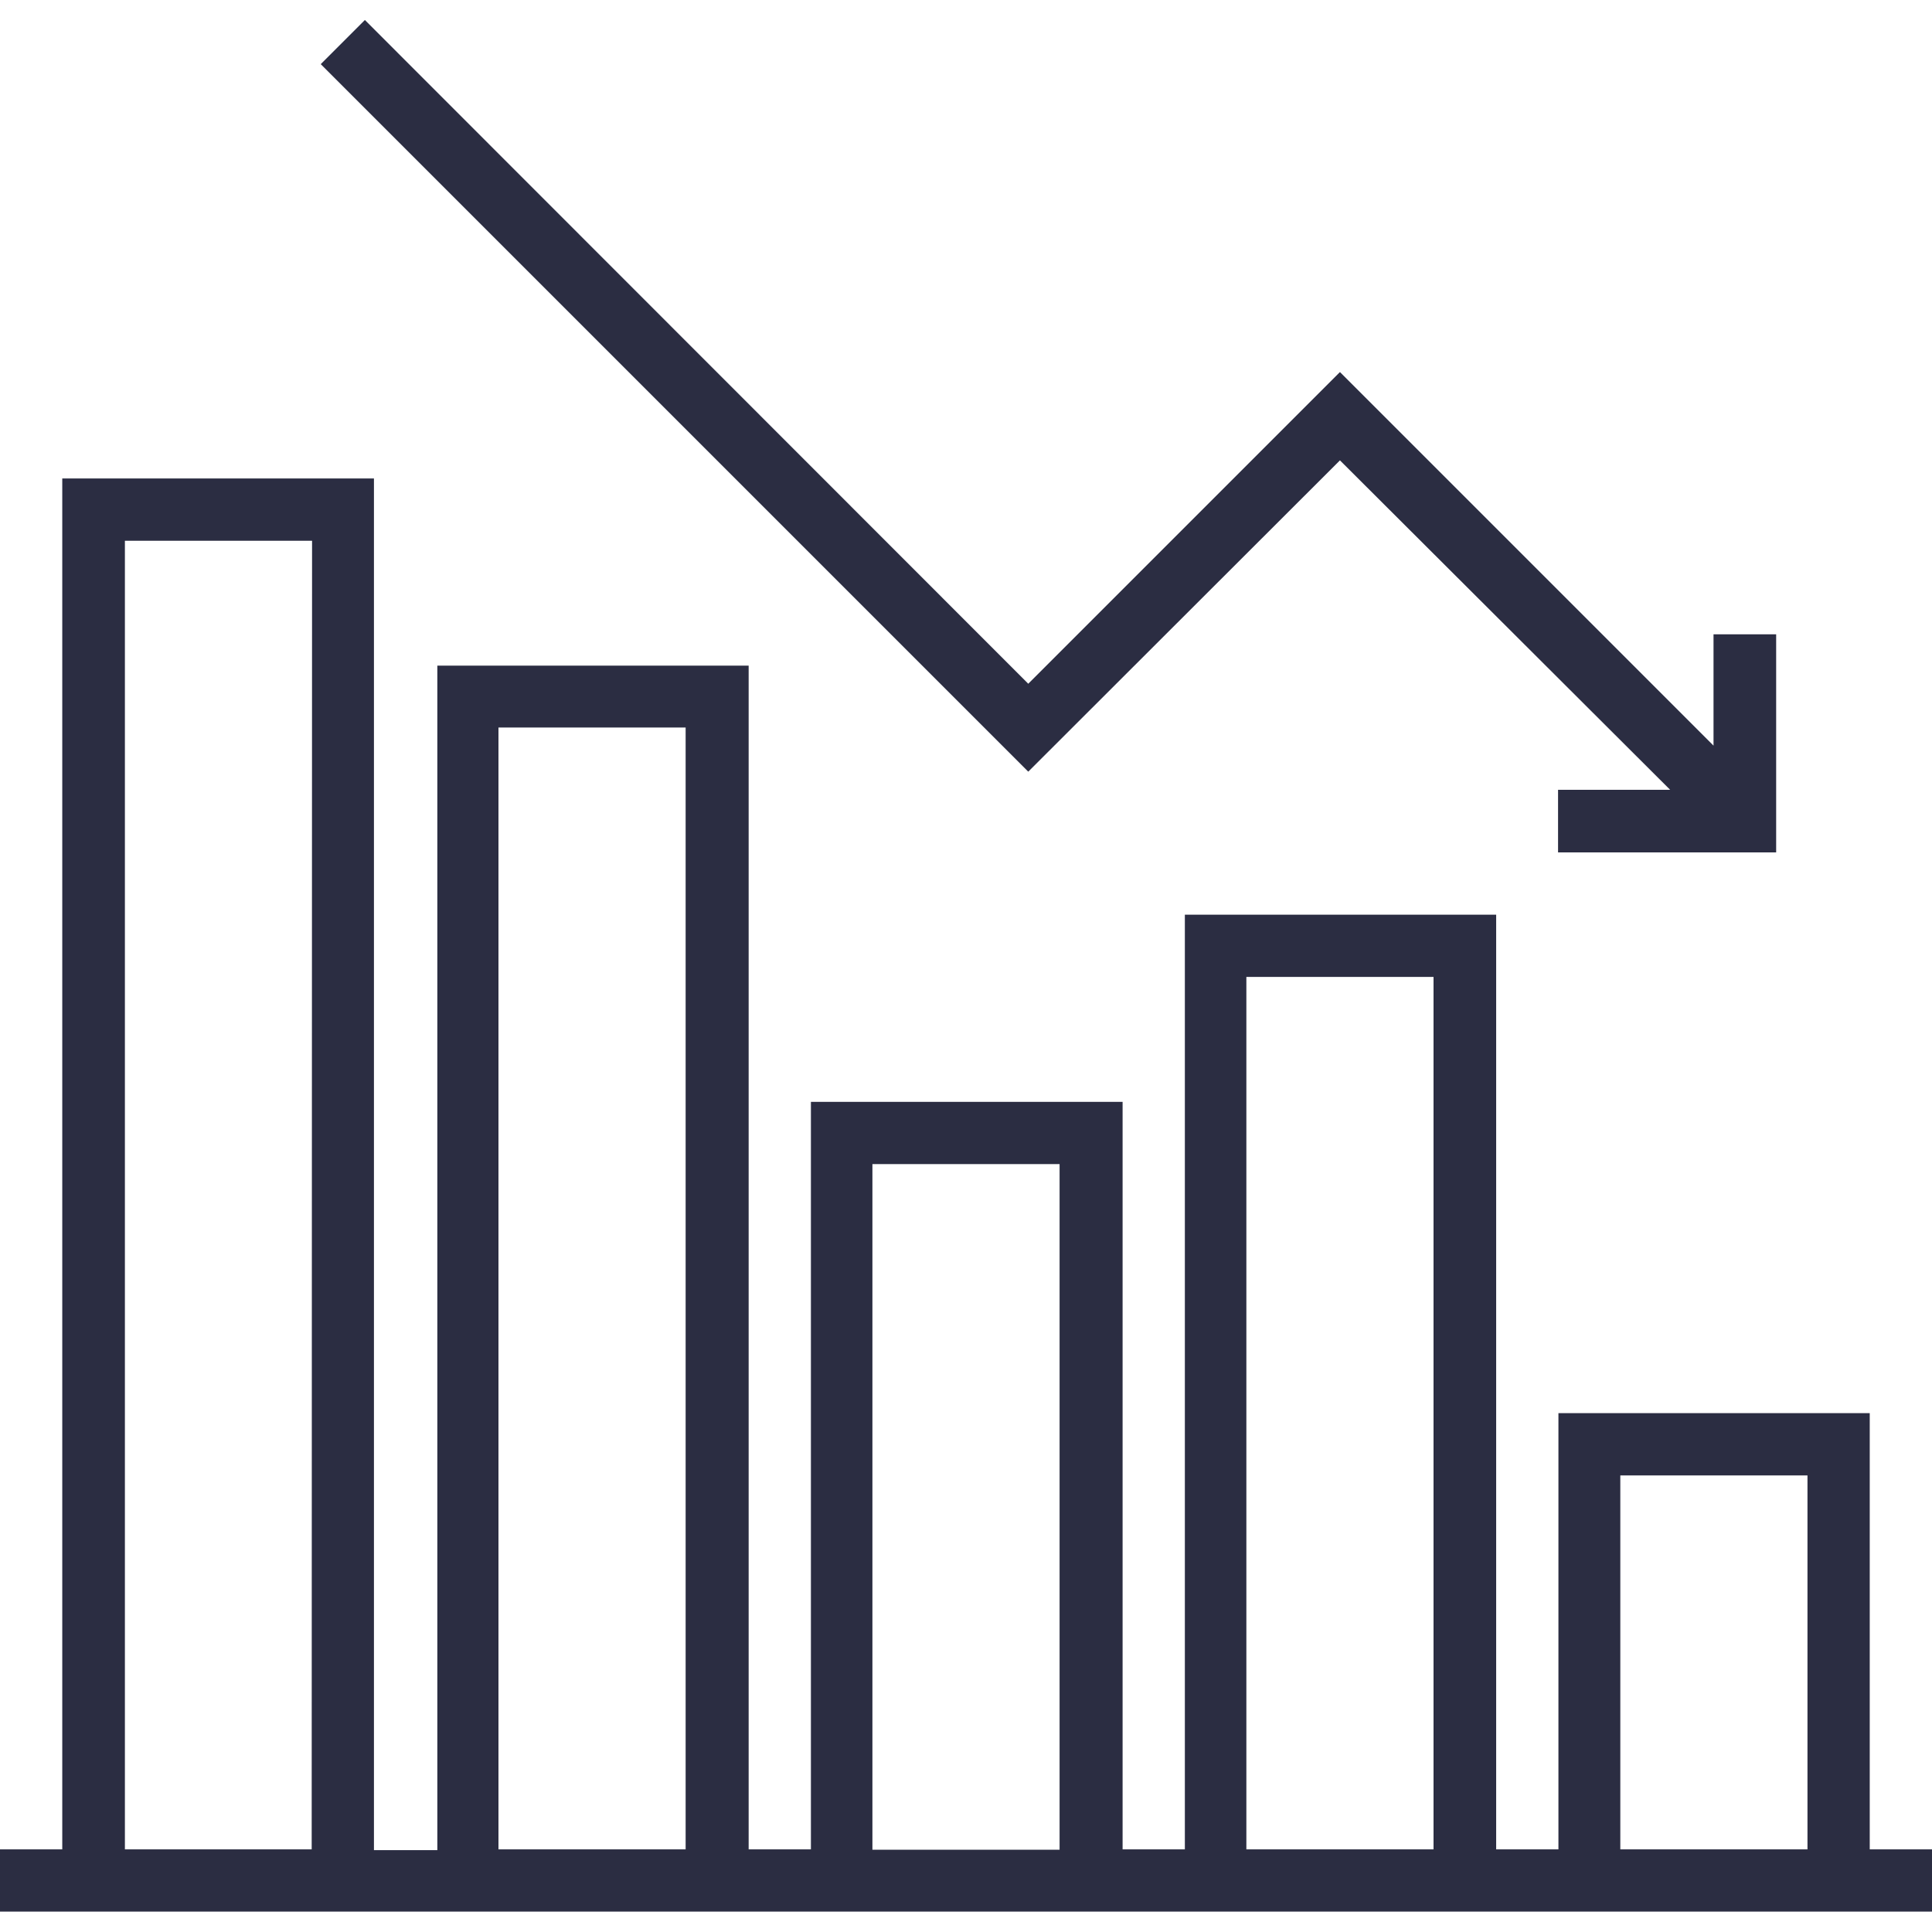 <?xml version="1.0" encoding="utf-8"?>
<!-- Generator: Adobe Illustrator 25.4.1, SVG Export Plug-In . SVG Version: 6.00 Build 0)  -->
<svg version="1.1" id="Capa_1" xmlns="http://www.w3.org/2000/svg" xmlns:xlink="http://www.w3.org/1999/xlink" x="0px" y="0px"
	 viewBox="0 0 512 512" style="enable-background:new 0 0 512 512;" xml:space="preserve">
<style type="text/css">
	.st0{fill:#2B2D42;}
</style>
<g>
	<g>
		<g>
			<polygon class="st0" points="454.1,168.1 454.1,197.6 355.1,98.6 272.5,181.2 96.7,5.3 85,17 272.5,204.5 355.1,122 442.6,209.3 
				412.9,209.3 412.9,225.9 470.7,225.9 470.7,168.1 			"/>
		</g>
	</g>
	<g>
		<g>
			<path class="st0" d="M495.5,490.1V374.5H413v115.6h-16.5V242.4H314v247.7h-16.5V292h-82.6v198.1h-16.5V176.4h-82.5v313.9H99.1
				V126.8H16.5v363.3H0v16.5h512v-16.5L495.5,490.1L495.5,490.1z M82.6,490.1H33.1V143.3h49.6L82.6,490.1L82.6,490.1z M181.7,490.1
				h-49.6V192.8h49.6L181.7,490.1L181.7,490.1z M280.8,490.2h-49.6V308.5h49.6V490.2z M379.9,490.1h-49.6V258.9h49.6V490.1z
				 M479,490.1h-49.6V391H479V490.1z"/>
		</g>
	</g>
</g>
</svg>
